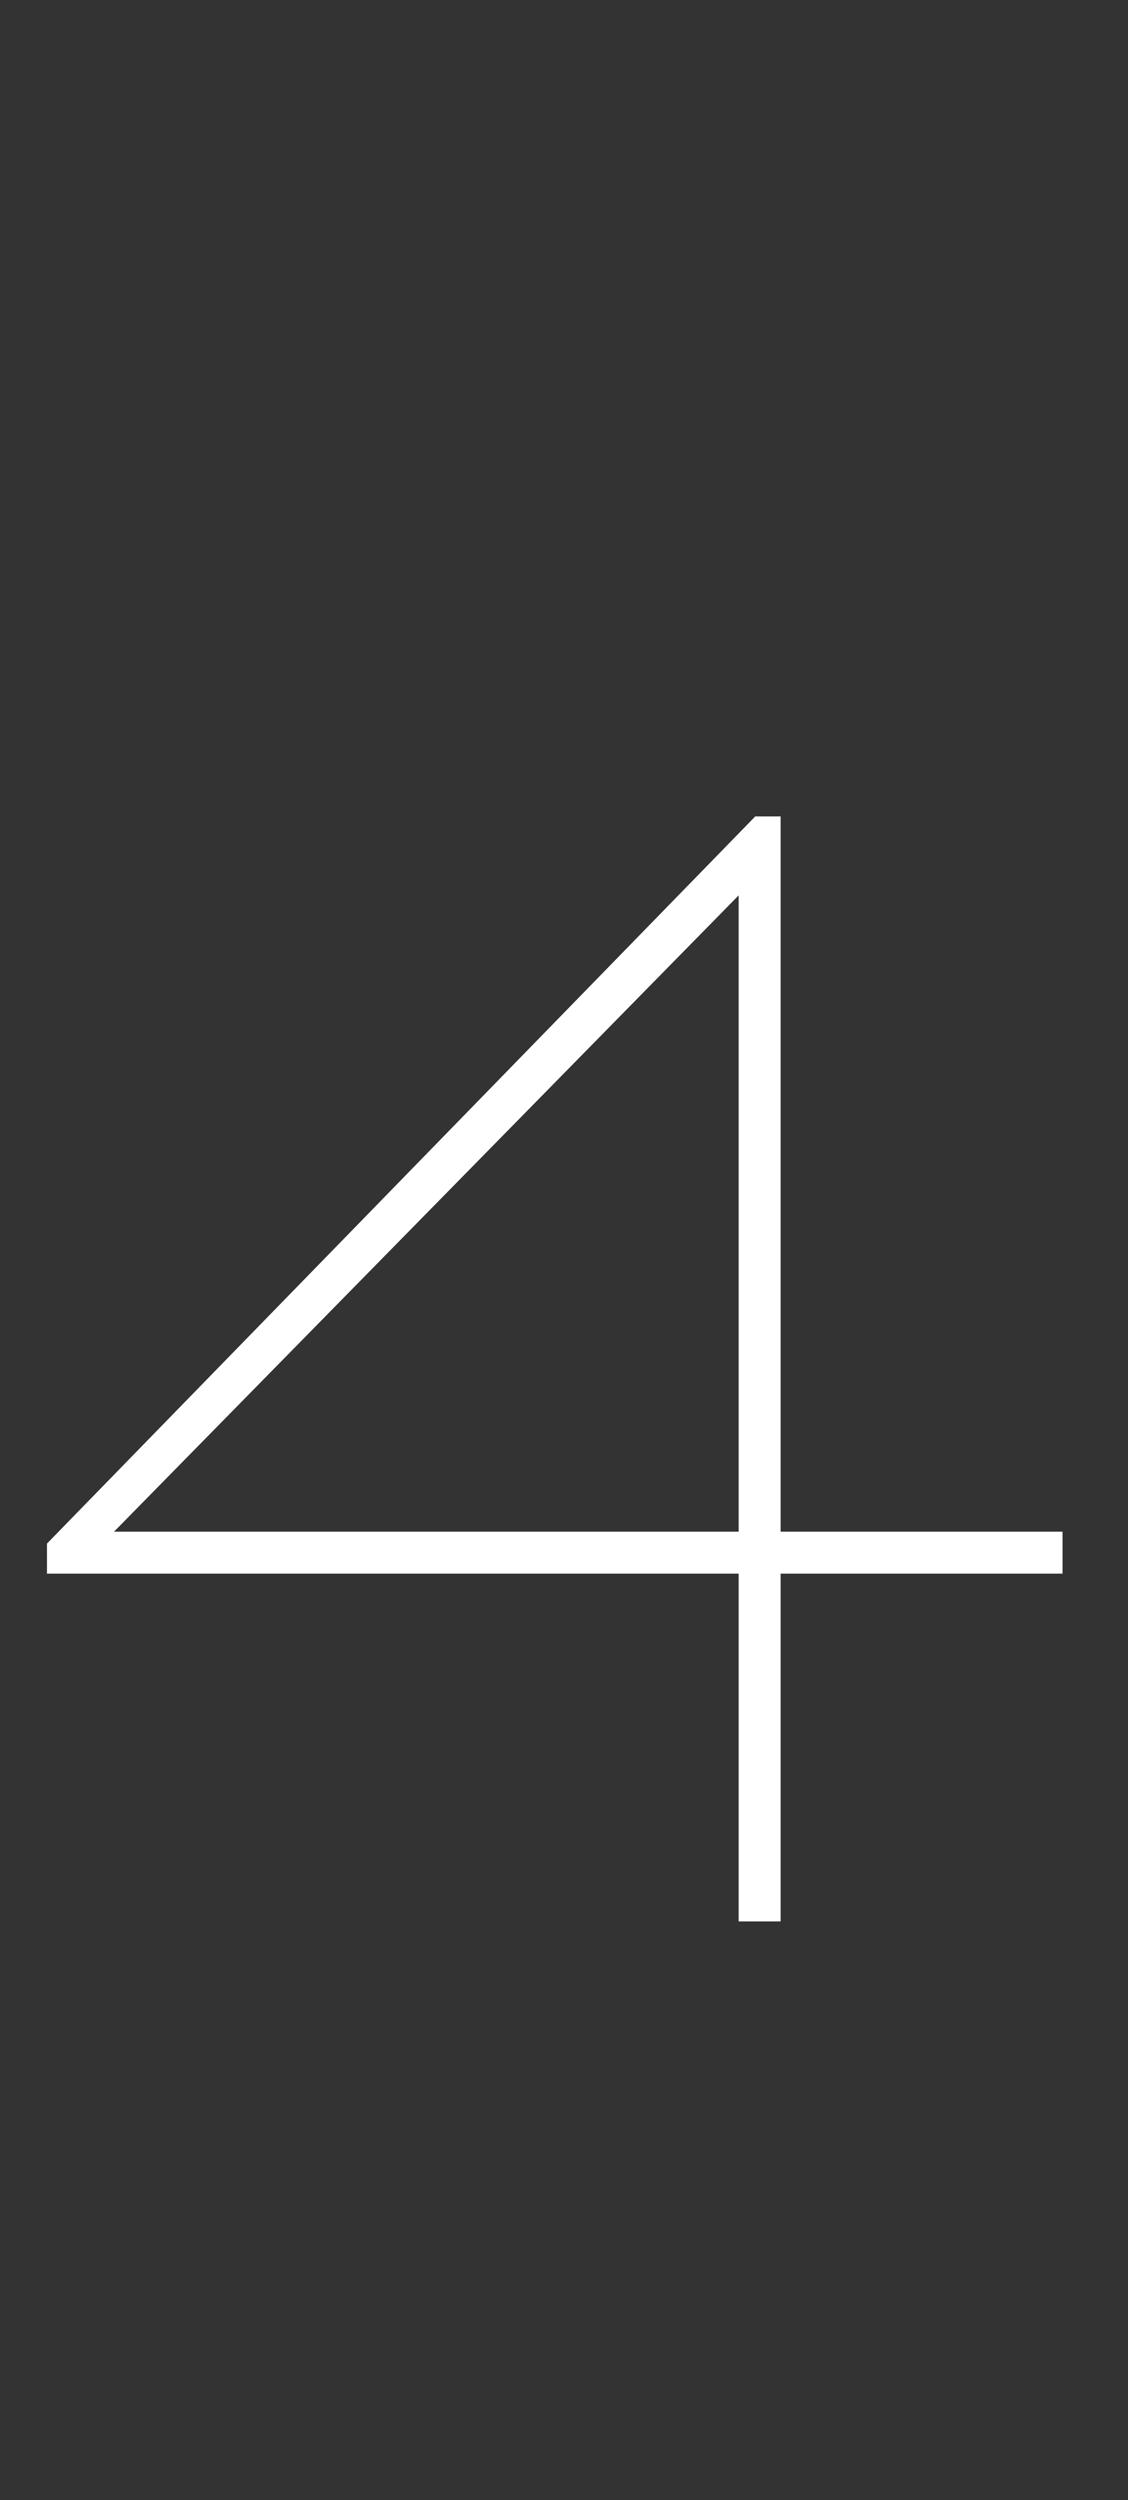 <?xml version="1.0" standalone="no"?><!DOCTYPE svg PUBLIC "-//W3C//DTD SVG 1.1//EN" "http://www.w3.org/Graphics/SVG/1.1/DTD/svg11.dtd"><svg xmlns="http://www.w3.org/2000/svg" version="1.1" width="360.1px" height="798px" viewBox="0 -124 360.1 798" style="top:-124px"><rect x="0" y="-124" width="360.1" height="798" fill="#333333" stroke="none"/><desc>4</desc><defs/><g id="Polygon60032"><path d="m235.8 364.9V161.8L36.4 364.9h199.4zM15 378.3v-9.6l226.1-232.1h8.1v228.3h90v13.4h-90v111h-13.4v-111H15z" stroke="none" fill="#fff"/></g></svg>